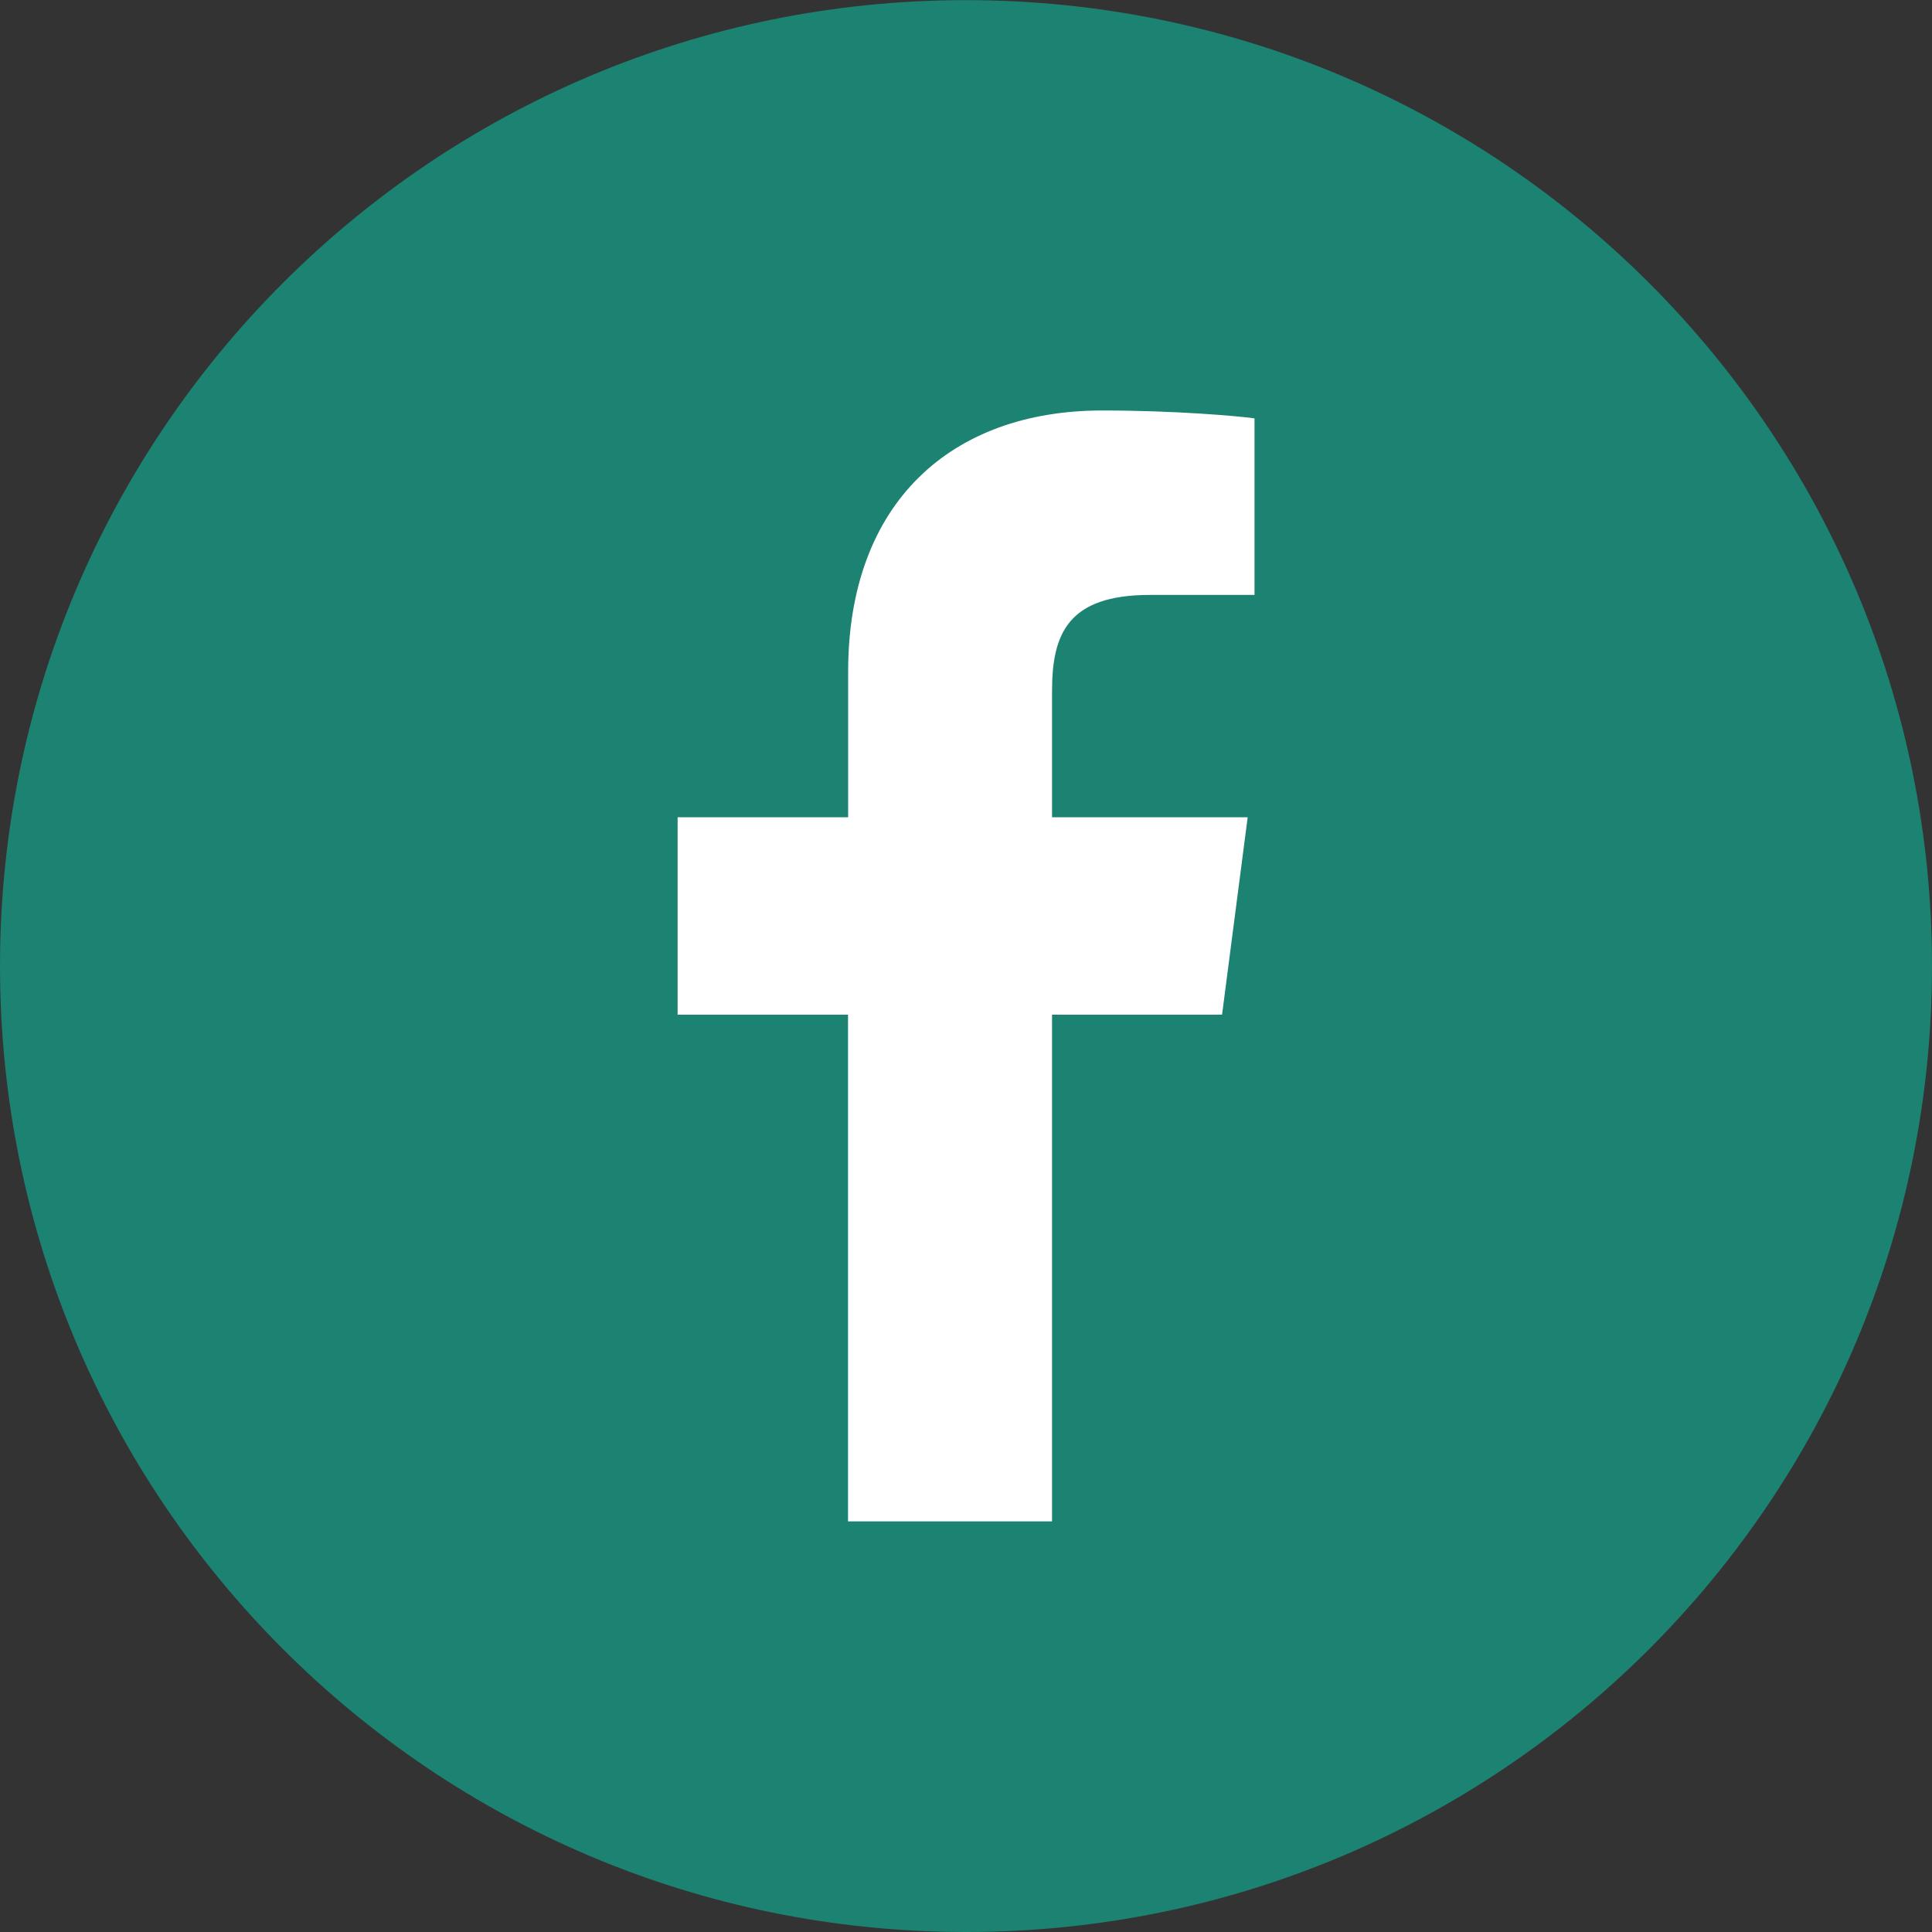 <?xml version="1.0" encoding="utf-8"?>
<!-- Generator: Adobe Illustrator 21.0.2, SVG Export Plug-In . SVG Version: 6.00 Build 0)  -->
<svg version="1.1" id="Layer_1" xmlns="http://www.w3.org/2000/svg" xmlns:xlink="http://www.w3.org/1999/xlink" x="0px" y="0px"
	 viewBox="0 0 15 15" style="enable-background:new 0 0 15 15;" xml:space="preserve">
<rect x="0" y="0" width="15" height="15" fill="#333333" stroke="none"/>
<style type="text/css">
	.st0{fill:#1c8272;}
	.st1{fill:#FFFFFF;}
	.st2{fill:none;}
</style>
<path class="st0" d="M7.499,0.001C3.357,0.001,0,3.358,0,7.5s3.358,7.5,7.5,7.5c4.144,0,7.5-3.357,7.5-7.5S11.643,0.001,7.499,0.001
	"/>
<path class="st1" d="M9.739,4.619H8.928c-0.638,0-0.76,0.303-0.76,0.747v0.979h1.519L9.488,7.878h-1.32v3.934H6.584V7.878H5.261
	V6.345h1.324V5.214c0-1.312,0.801-2.027,1.972-2.027c0.561,0,1.043,0.042,1.183,0.061V4.619z"/>
<rect class="st2" width="15" height="15"/>
</svg>
